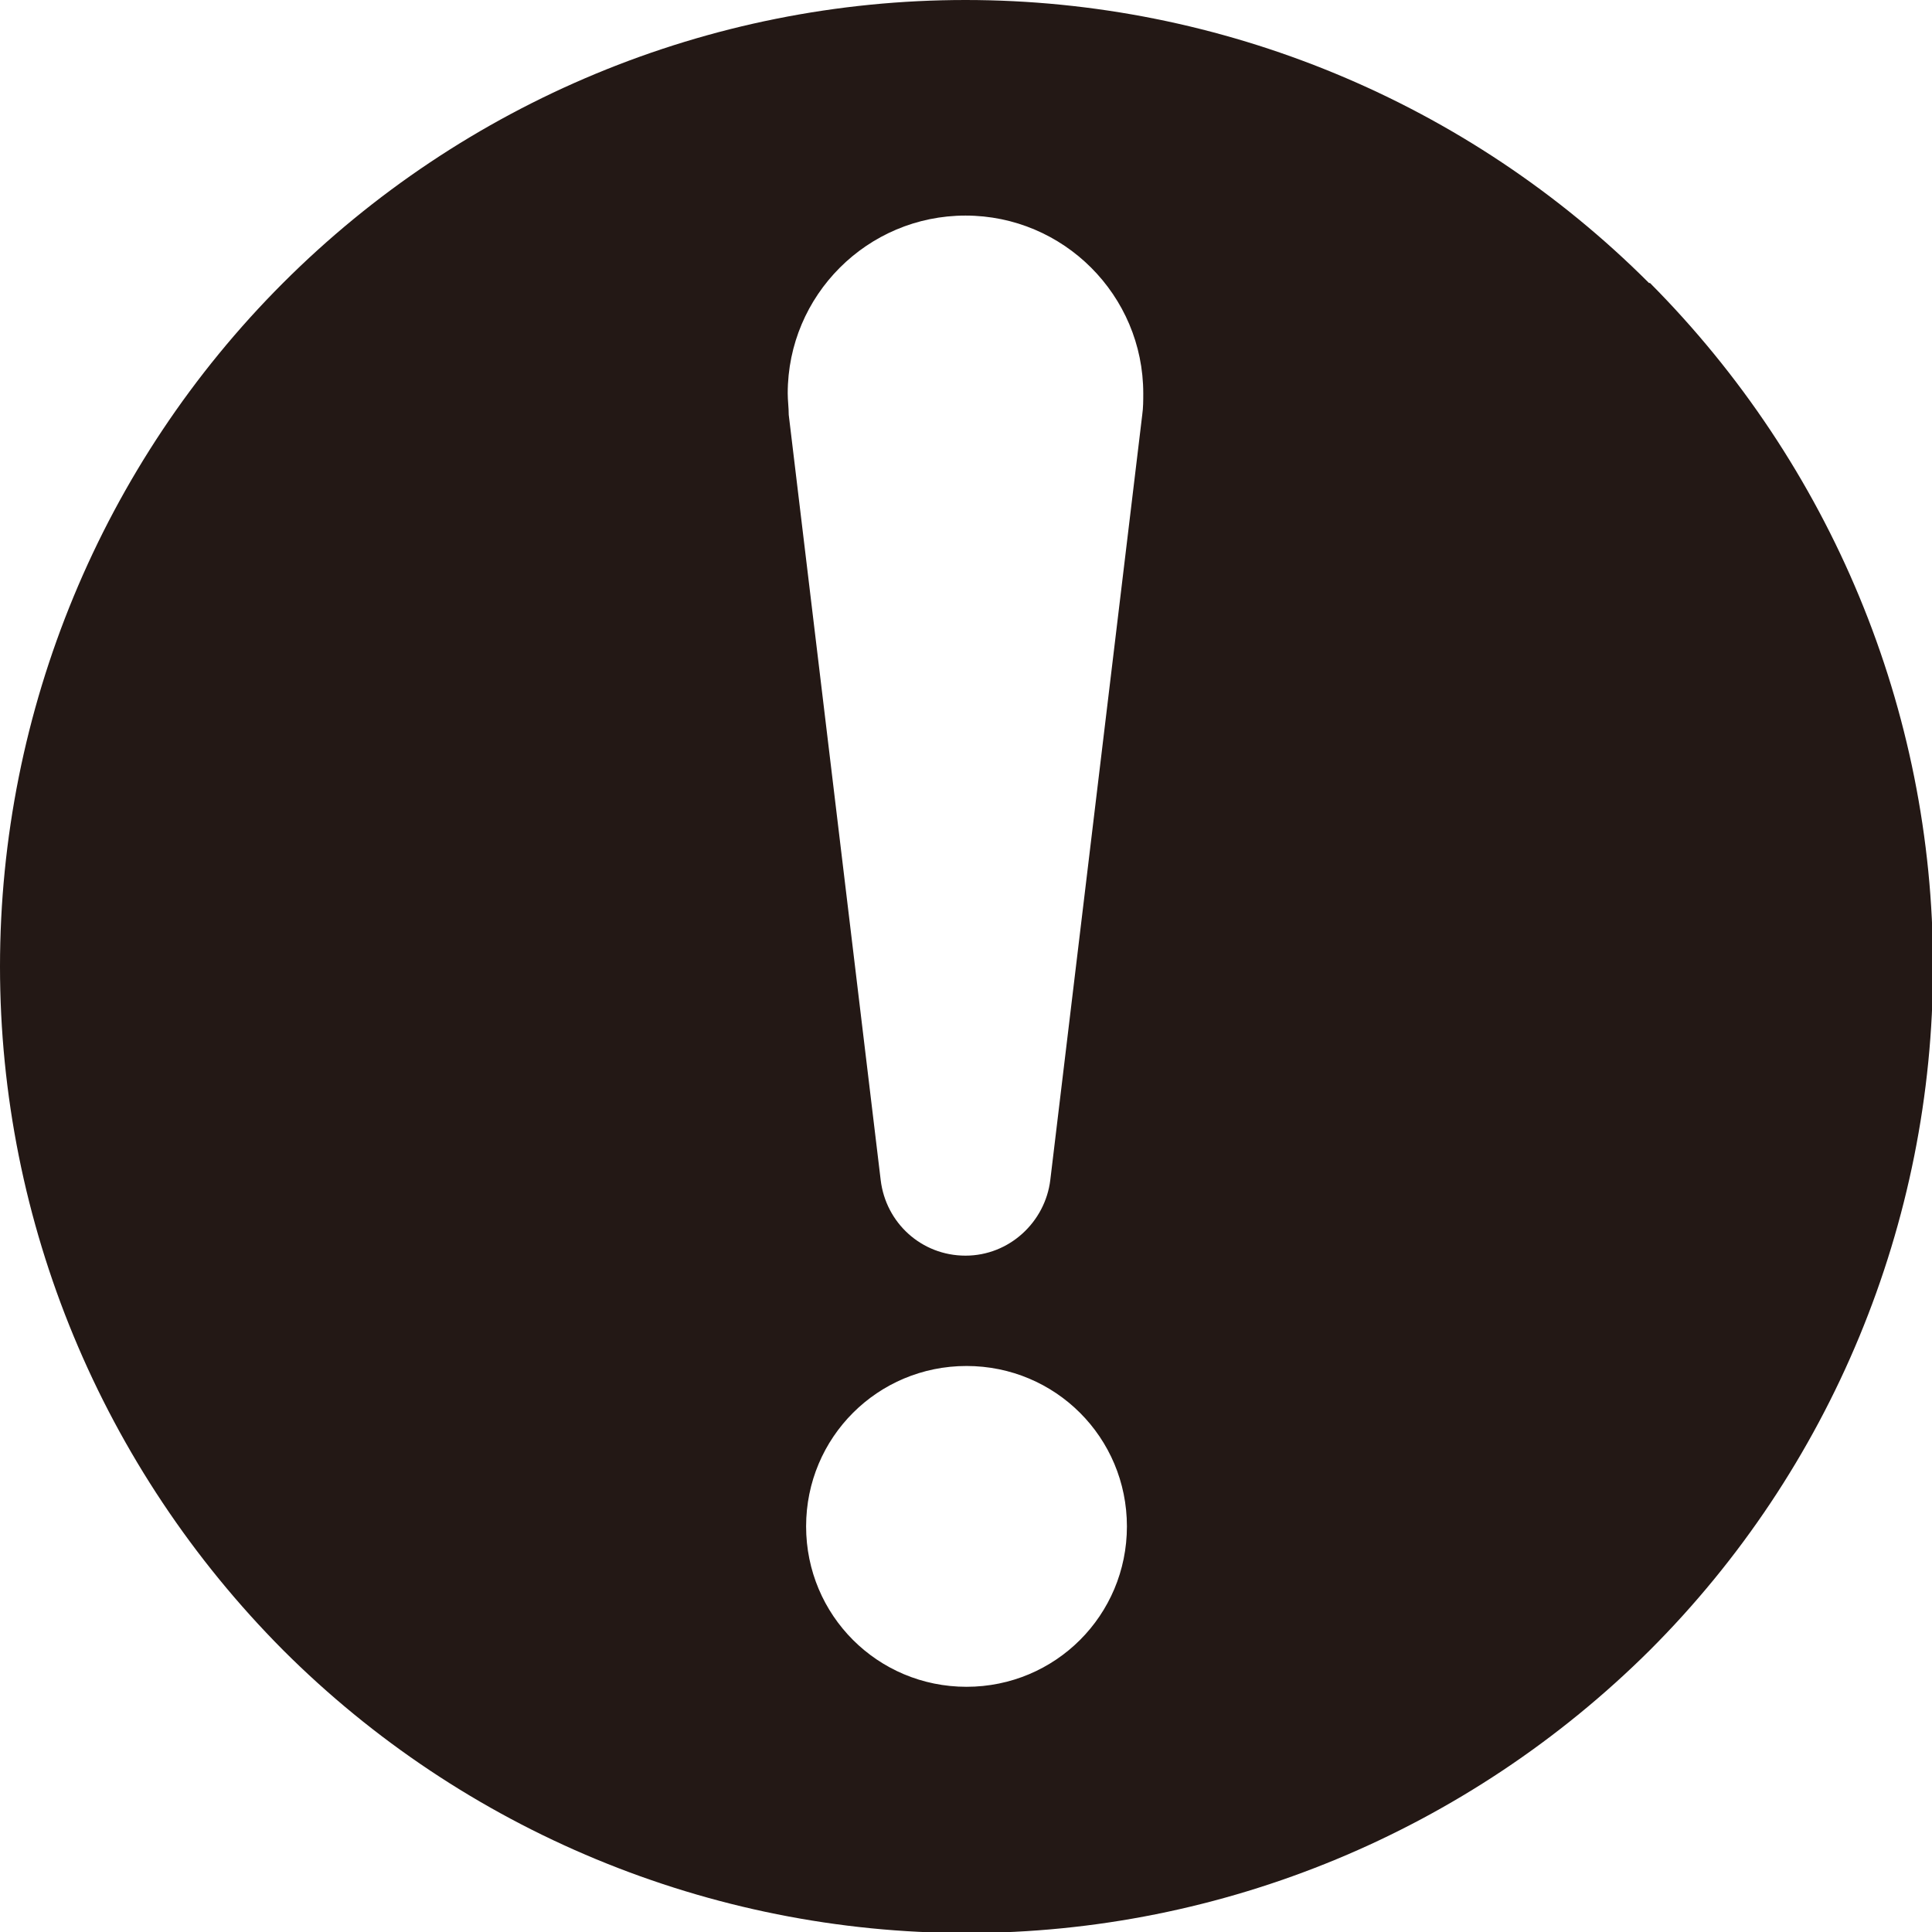 <?xml version="1.0" encoding="UTF-8"?><svg id="_レイヤー_2" xmlns="http://www.w3.org/2000/svg" width="18.91" height="18.91" viewBox="0 0 18.91 18.91"><defs><style>.cls-1{fill:#231815;}</style></defs><g id="_画像_テキスト"><path class="cls-1" d="m16.14,2.77c-1.77-1.77-4.18-2.77-6.69-2.77S4.54,1,2.77,2.77C1,4.54,0,6.95,0,9.46s1,4.91,2.77,6.69c1.77,1.77,4.18,2.77,6.69,2.77s4.91-1,6.69-2.77c1.77-1.77,2.77-4.18,2.77-6.69s-1-4.91-2.77-6.69m-6.69,13.74c-.87,0-1.57-.7-1.57-1.57s.7-1.57,1.57-1.57,1.57.7,1.57,1.57-.7,1.57-1.57,1.57m1.72-12.45l-.9,7.49c-.05.41-.4.74-.83.74s-.78-.32-.83-.74l-.9-7.49c0-.07-.01-.14-.01-.21,0-.96.78-1.74,1.74-1.74s1.74.78,1.74,1.74c0,.07,0,.14-.01.21"/></g></svg>